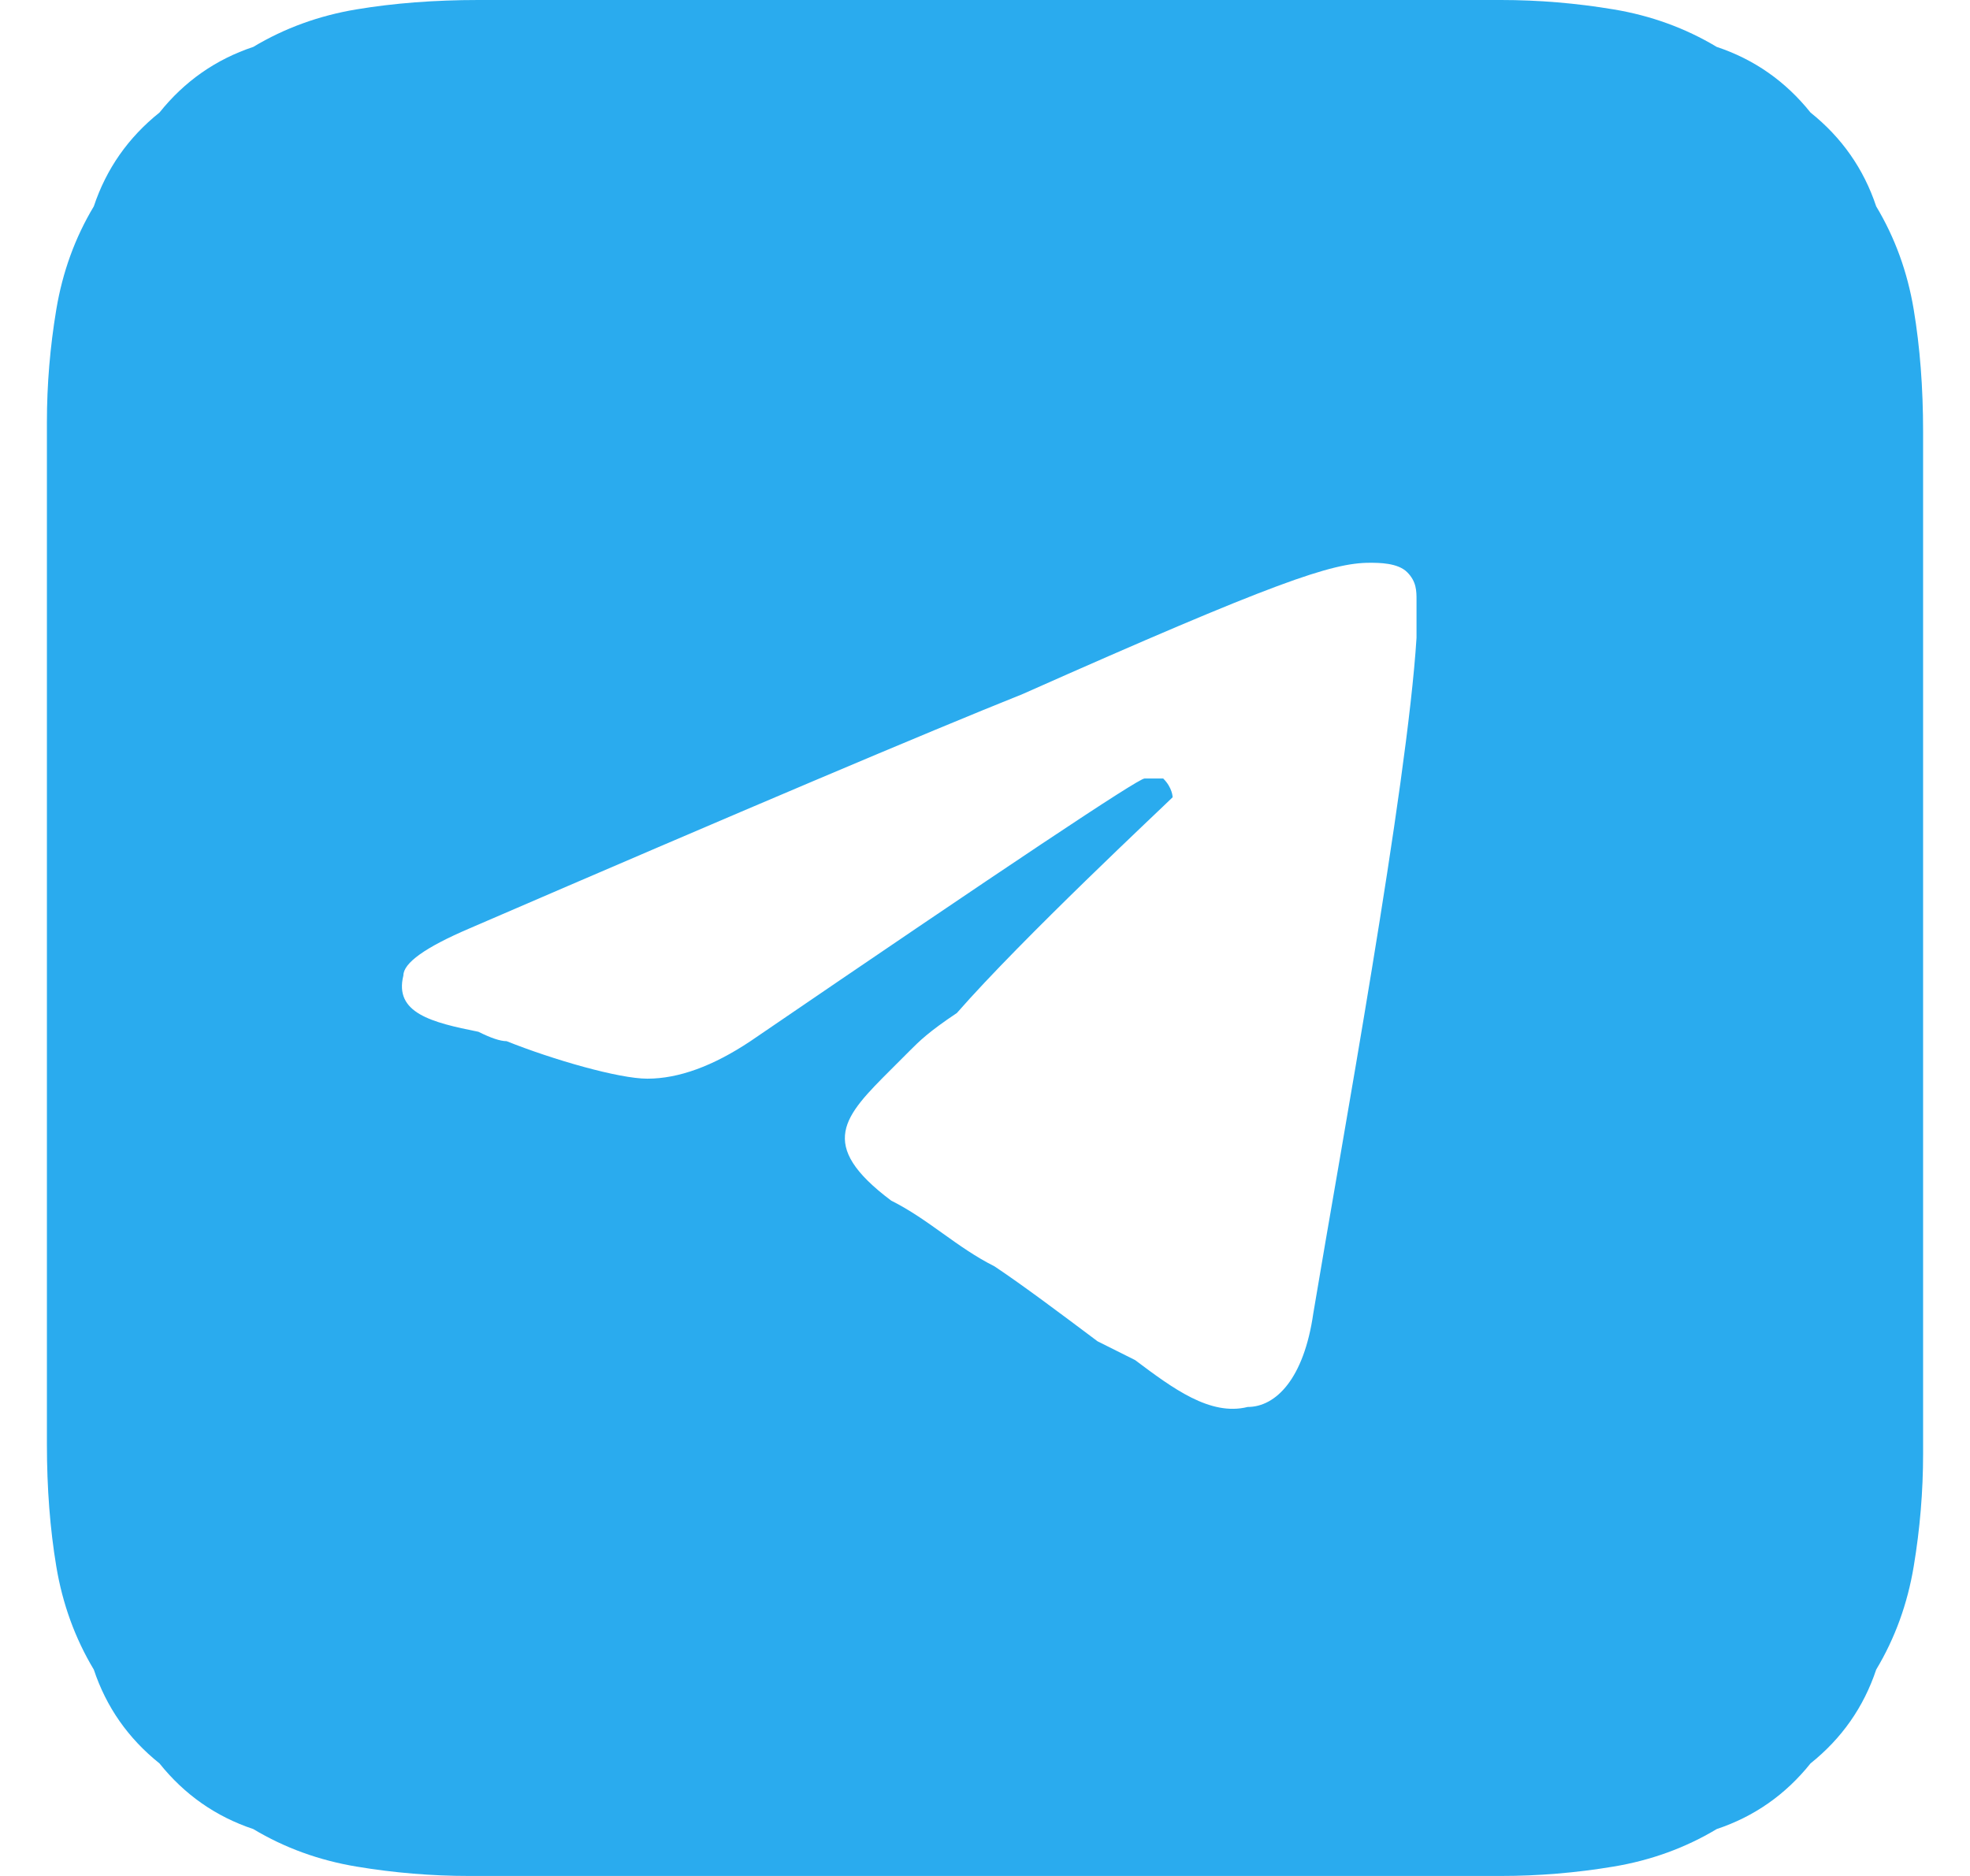 <svg version="1.2" xmlns="http://www.w3.org/2000/svg" viewBox="0 0 21 20" width="21" height="20"><style>.a{fill:#2aabee}</style><path fill-rule="evenodd" class="a" d="m20.4 3.3q0.1 0.6 0.1 1.3v10.9q0 0.6-0.1 1.2-0.1 0.6-0.4 1.1-0.2 0.6-0.7 1-0.4 0.5-1 0.7-0.5 0.3-1.1 0.4-0.6 0.1-1.2 0.1h-11q-0.6 0-1.2-0.1-0.6-0.1-1.1-0.4-0.6-0.2-1-0.7-0.5-0.4-0.7-1-0.3-0.5-0.4-1.1-0.1-0.6-0.1-1.3v-10.9q0-0.6 0.1-1.2 0.1-0.6 0.4-1.1 0.2-0.6 0.7-1 0.4-0.5 1-0.7 0.5-0.3 1.1-0.4 0.6-0.1 1.3-0.1h10.9q0.6 0 1.2 0.1 0.6 0.1 1.1 0.4 0.6 0.2 1 0.7 0.5 0.4 0.7 1 0.3 0.5 0.4 1.1zm-16.1 7.1c-0.1 0.4 0.3 0.5 0.8 0.6q0.2 0.1 0.3 0.1c0.5 0.2 1.2 0.4 1.5 0.4q0.5 0 1.1-0.4 4.1-2.8 4.2-2.8c0.1 0 0.2 0 0.2 0 0.1 0.1 0.1 0.2 0.1 0.2-0.1 0.1-1.6 1.5-2.3 2.3-0.3 0.2-0.4 0.3-0.5 0.4q-0.1 0.1-0.2 0.2c-0.5 0.5-0.8 0.8 0 1.4 0.4 0.2 0.7 0.5 1.1 0.7 0.3 0.2 0.7 0.5 1.1 0.8q0.2 0.1 0.4 0.2c0.4 0.3 0.8 0.6 1.2 0.5 0.3 0 0.6-0.3 0.7-1 0.3-1.8 1-5.6 1.1-7.2 0-0.1 0-0.3 0-0.4 0-0.1 0-0.2-0.1-0.3-0.1-0.1-0.3-0.1-0.4-0.1-0.4 0-1 0.2-3.7 1.4q-1.5 0.6-5.9 2.5-0.7 0.3-0.7 0.5z"/></svg>